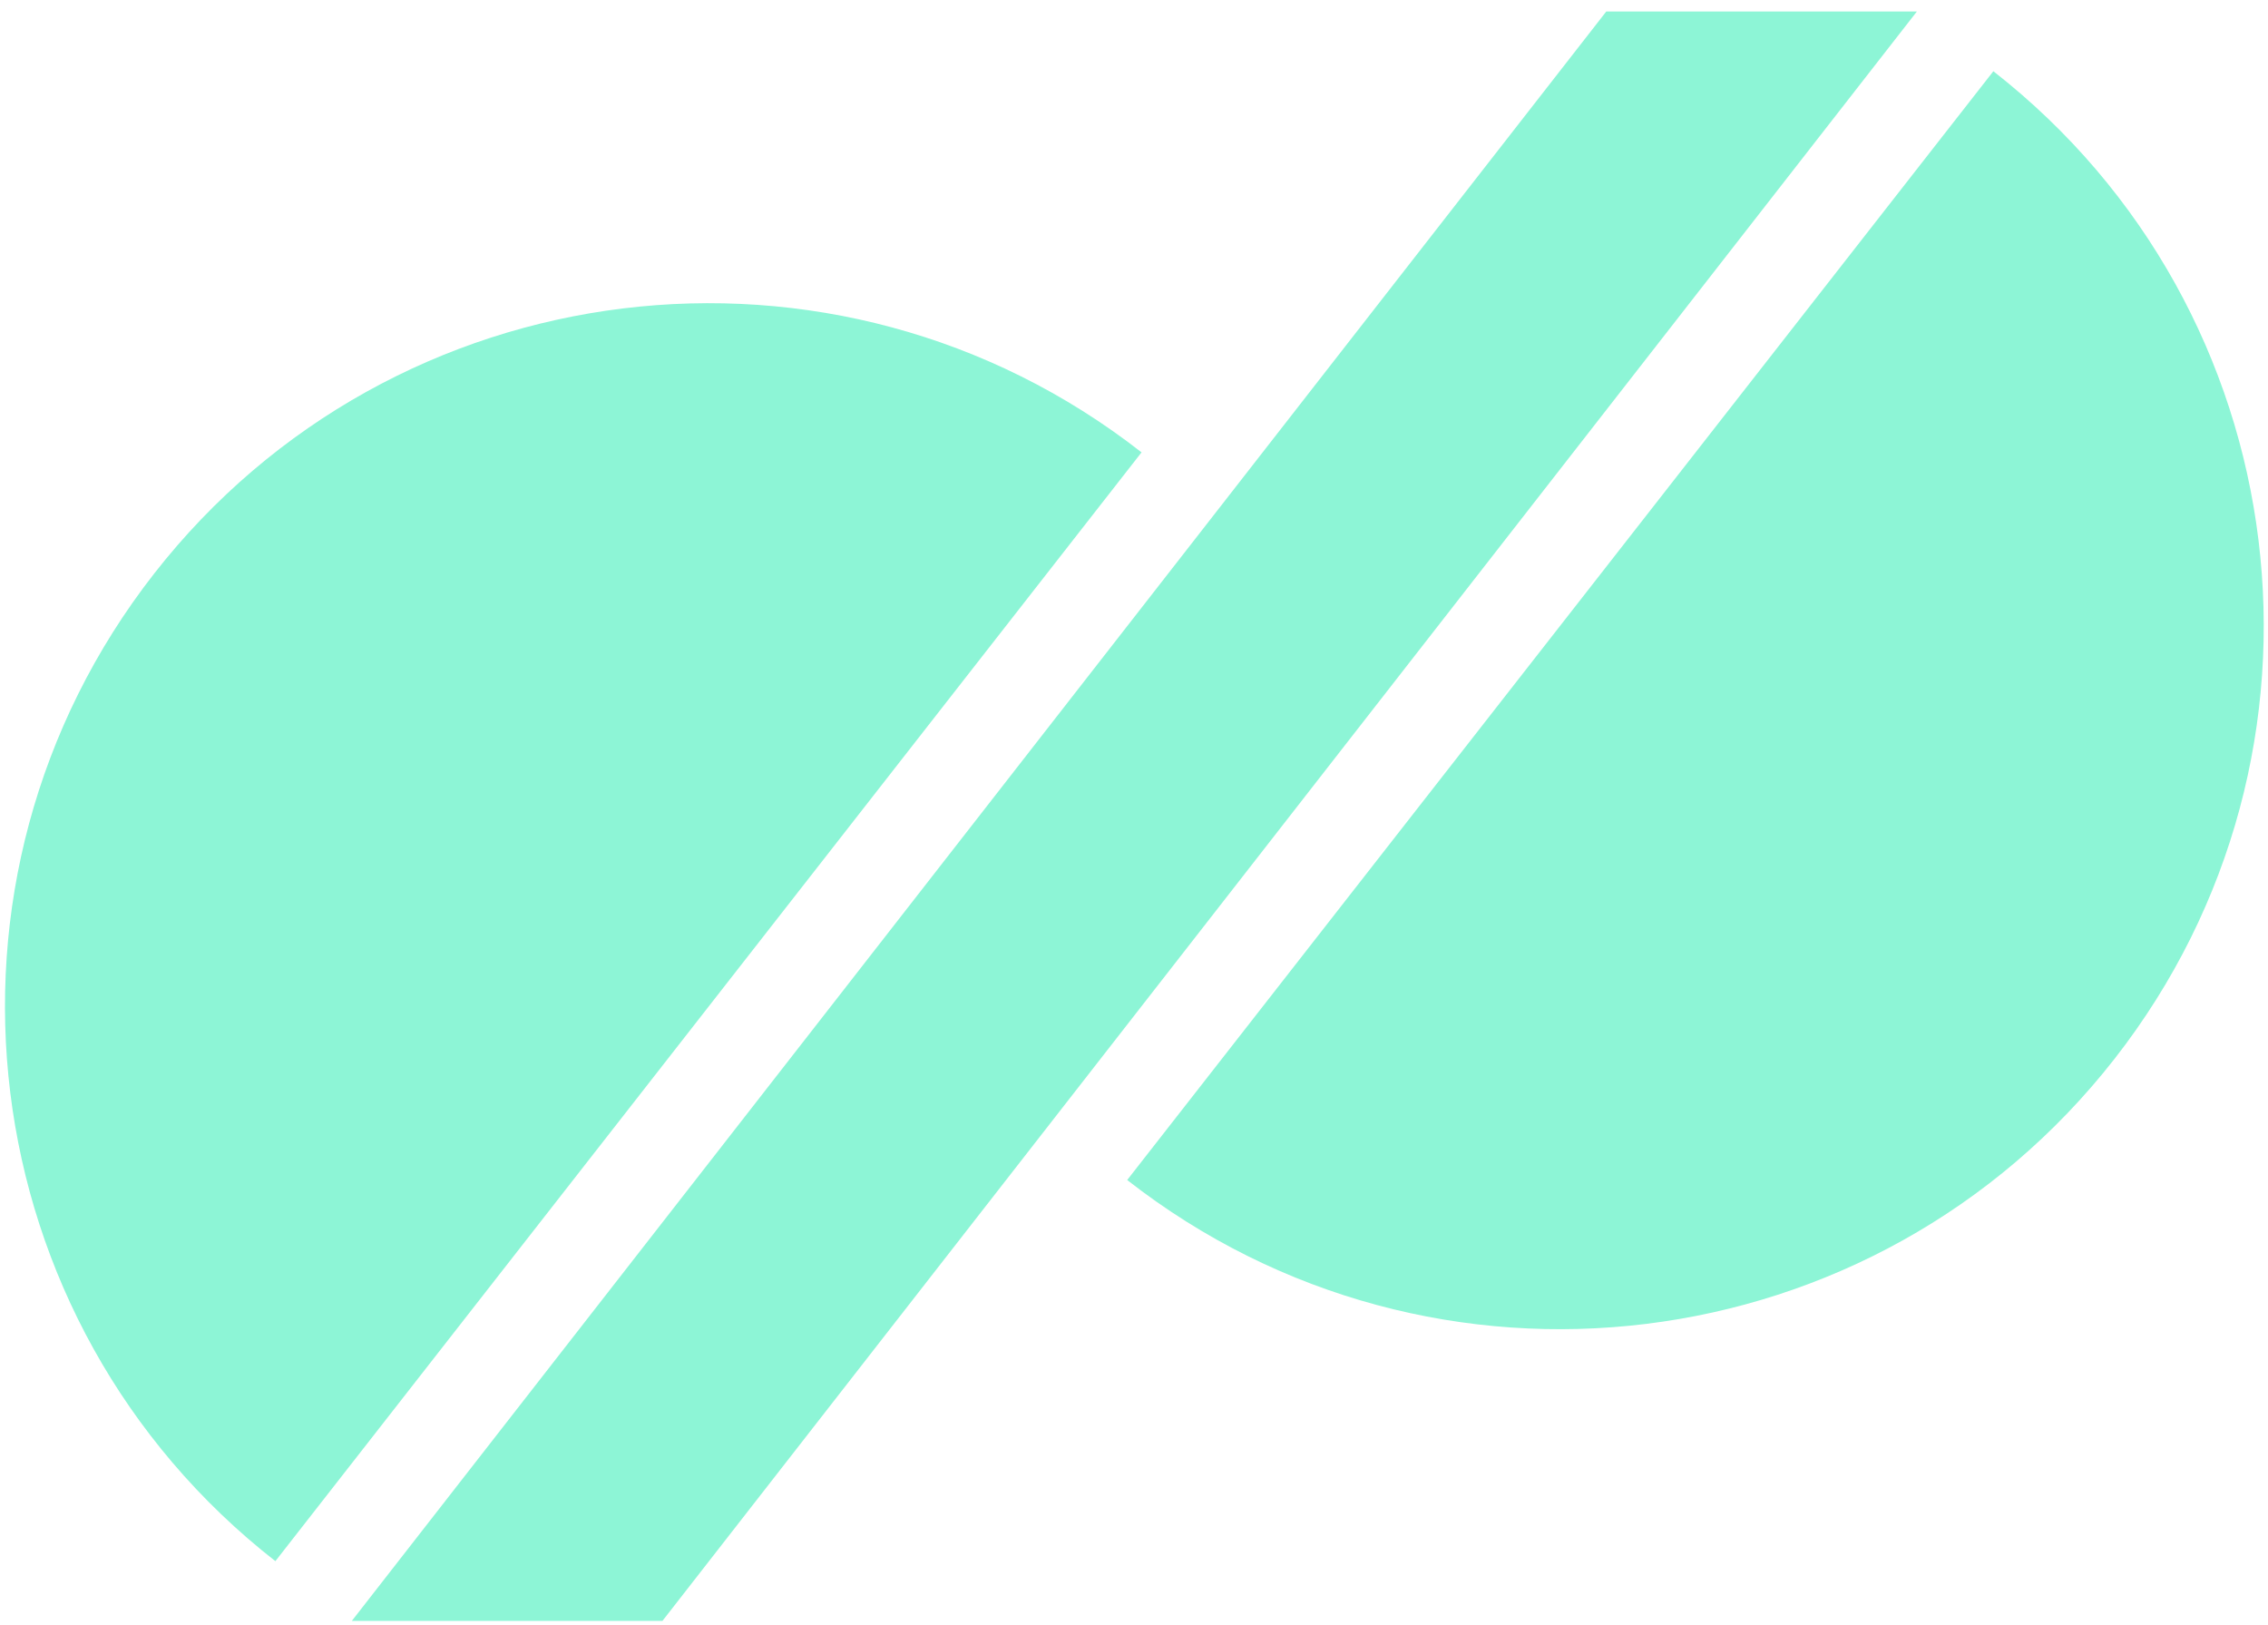 <svg width="187" height="134" viewBox="0 0 187 134" fill="none" xmlns="http://www.w3.org/2000/svg">
<path d="M12.709 47.29C-7.013 72.532 -2.537 108.982 22.705 128.703L94.122 37.294C68.88 17.572 32.43 22.048 12.709 47.29Z" fill="#8DF5D6"/>
<path d="M174.351 87.286C194.072 62.044 189.597 25.594 164.355 5.873L92.938 97.282C118.18 117.003 154.63 112.528 174.351 87.286Z" fill="#8DF5D6"/>
<path d="M29.009 133.628L132.44 0.947H158.051L54.62 133.628H29.009Z" fill="#8DF5D6"/>
</svg>
